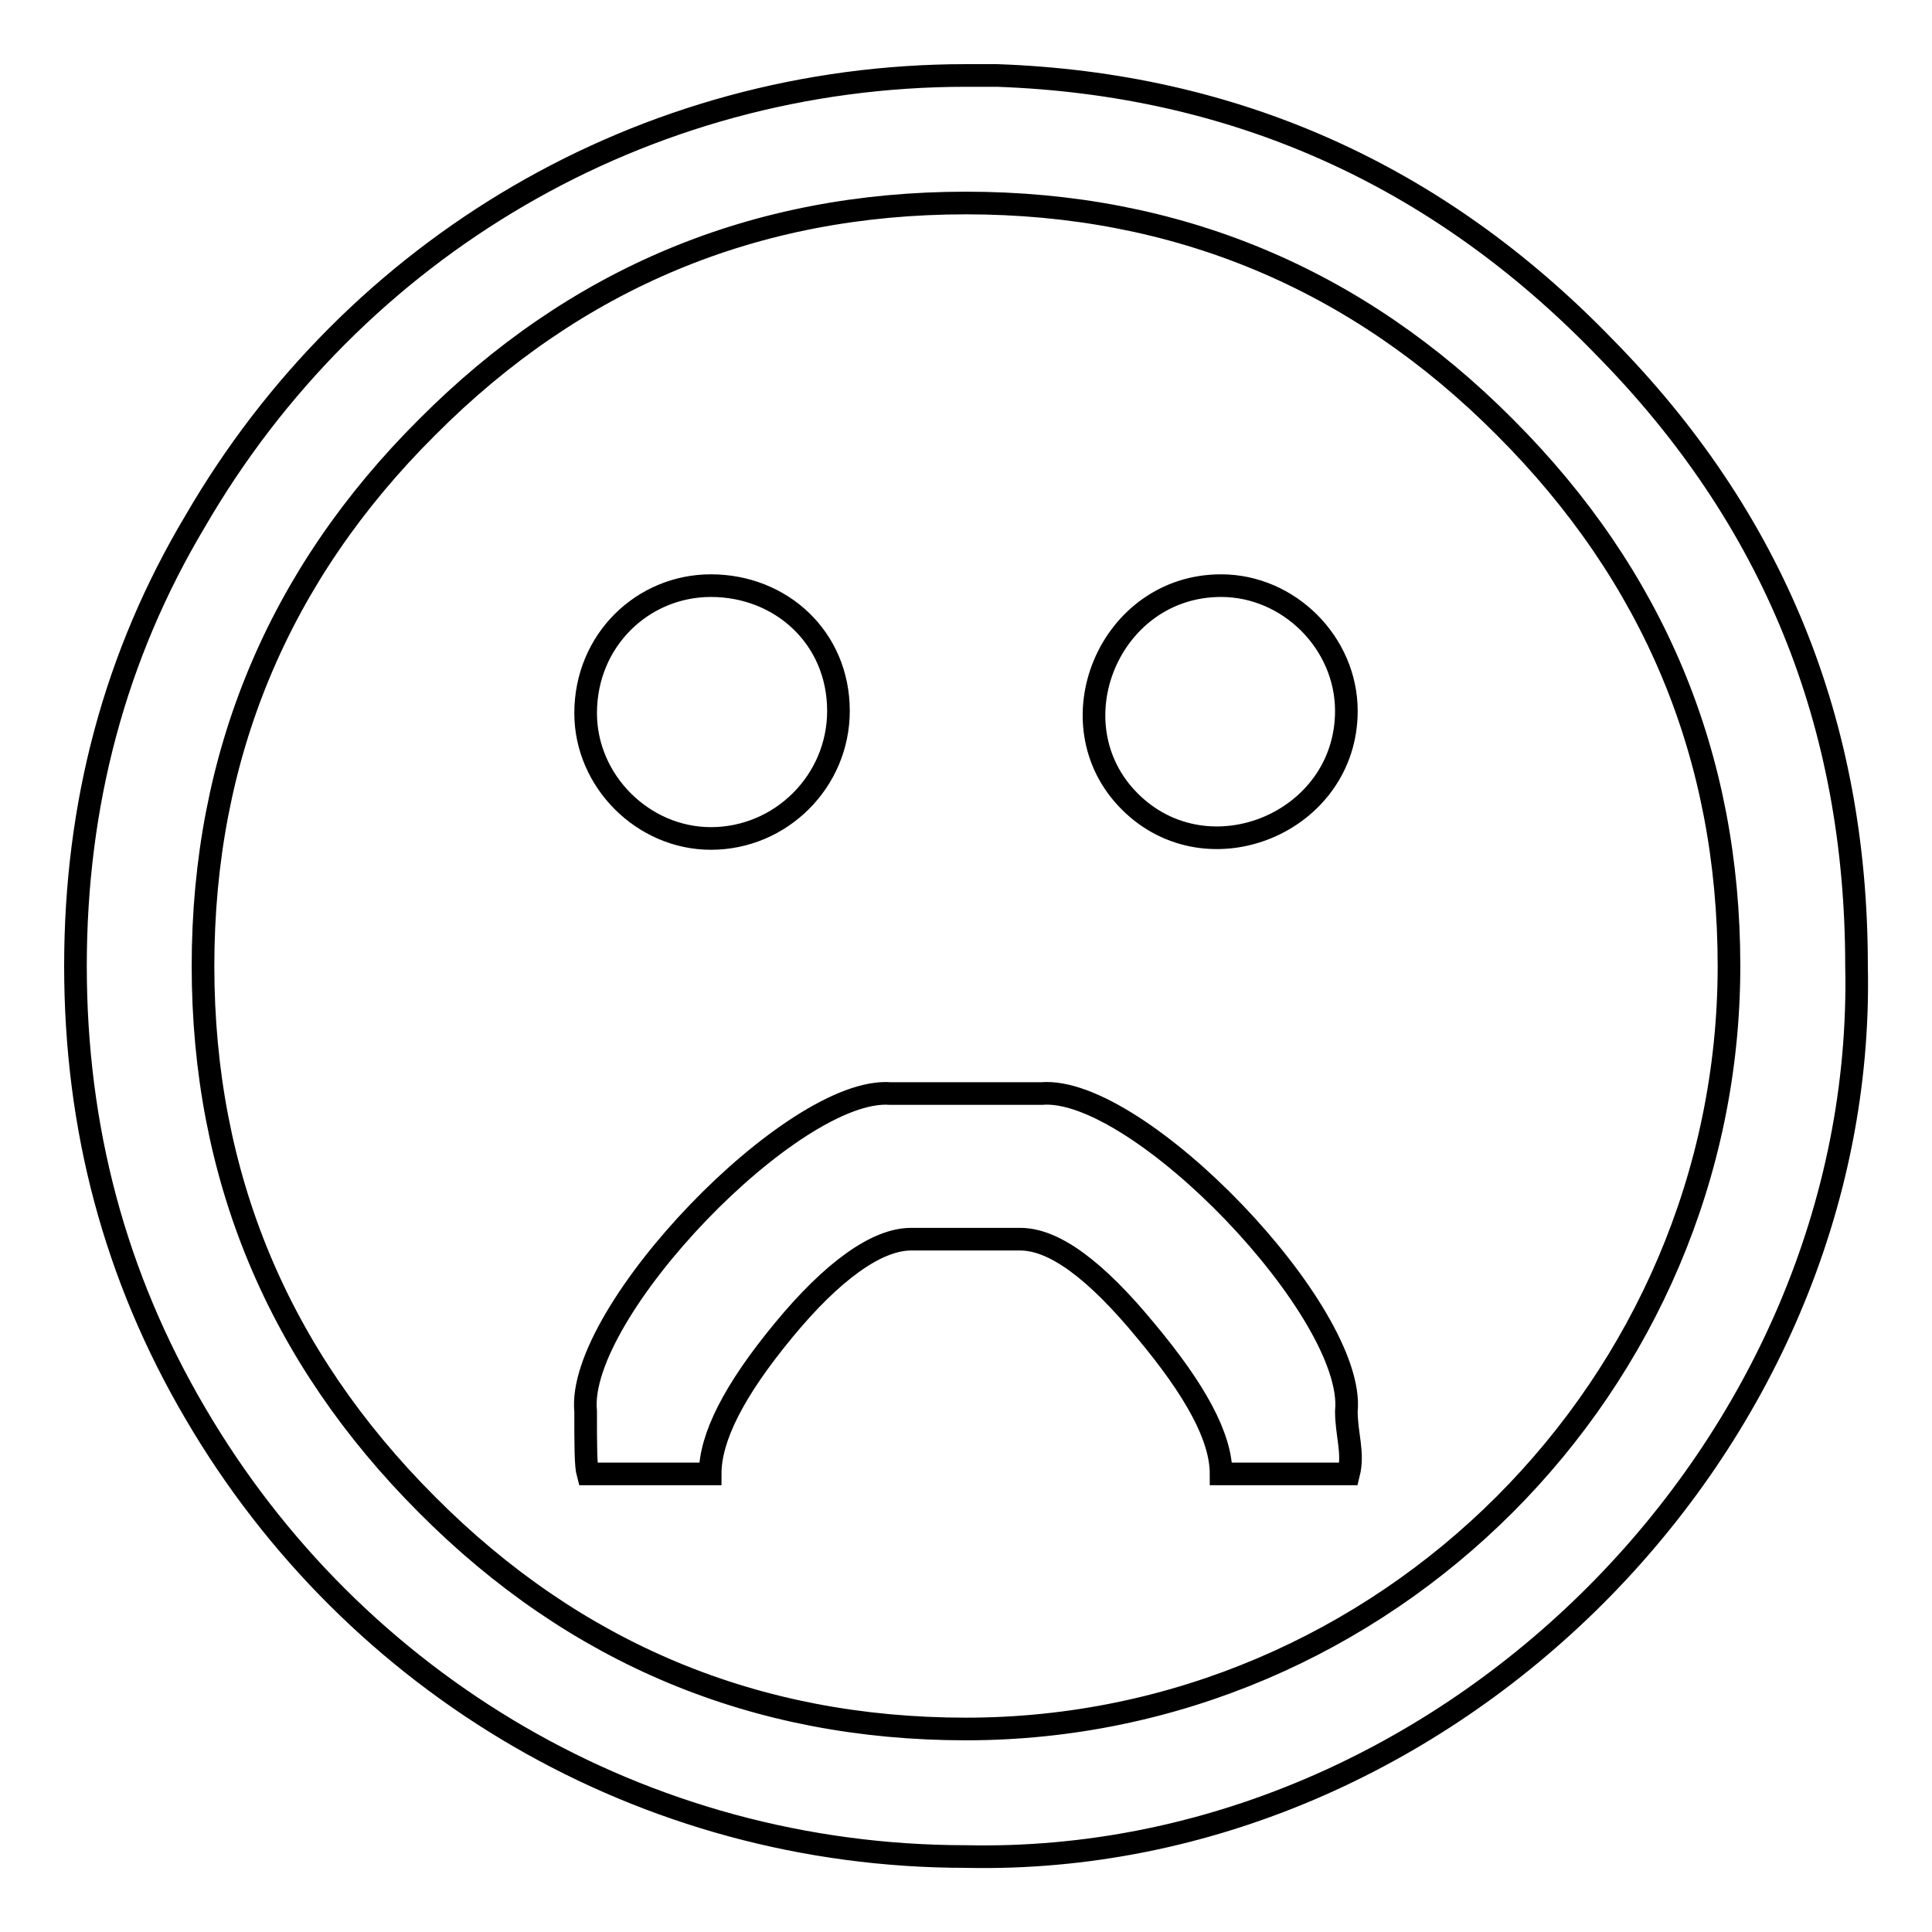 <?xml version="1.0" encoding="utf-8"?>
<!-- Svg Vector Icons : http://www.onlinewebfonts.com/icon -->
<!DOCTYPE svg PUBLIC "-//W3C//DTD SVG 1.1//EN" "http://www.w3.org/Graphics/SVG/1.1/DTD/svg11.dtd">
<svg version="1.1" xmlns="http://www.w3.org/2000/svg" xmlns:xlink="http://www.w3.org/1999/xlink" x="0px" y="0px" viewBox="0 0 256 256" enable-background="new 0 0 256 256" xml:space="preserve">
<g><g><path stroke-width="3" fill-opacity="0" stroke="#000000"  d="M178.4,94.2c0-9-7.6-16.6-16.6-16.6c-14.8,0-22.4,18.3-12.1,28.6C160.1,116.6,178.4,109,178.4,94.2L178.4,94.2z M94.2,111.1c9.3,0,16.9-7.6,16.9-16.9c0-9.7-7.6-16.6-16.9-16.6c-9,0-16.6,7.2-16.6,16.9C77.6,103.5,85.2,111.1,94.2,111.1L94.2,111.1z M128,10C85.2,10,46.9,32.8,25.9,69C15.2,86.9,10,106.6,10,128c0,21.4,5.2,41.1,15.9,59.3C46.9,223.2,85.2,246,128,246c63.8,1.4,119.4-54.5,118-118c0-32.1-11-59.3-33.5-82.1c-22.1-22.8-49-34.8-80.4-35.9C132.1,10,130.7,10,128,10L128,10z M128,229.1c-27.9,0-51.8-10-71.4-29.7c-19.7-19.7-29.7-43.5-29.7-71.4c0-27.9,10-51.8,29.7-71.4C76.2,36.9,100,26.9,128,26.9c27.9,0,51.8,10,71.4,29.7c19.7,19.7,29.7,43.5,29.7,71.4C229.1,183.5,183.5,229.1,128,229.1L128,229.1z M138,144.9h-20c-12.8-1-41.7,29-40.4,42.1c0,4.5,0,7.2,0.3,8.3h16.2c0-4.8,3.1-11,9.7-19c6.5-7.9,12.4-12.1,16.9-12.1h14.5c4.5,0,10,4.1,16.6,12.1c6.6,7.9,10,14.1,10,19h16.9c0.7-2.8-0.3-5.2-0.3-8.3C179.7,173.9,150.8,143.8,138,144.9z"/></g></g>
</svg>